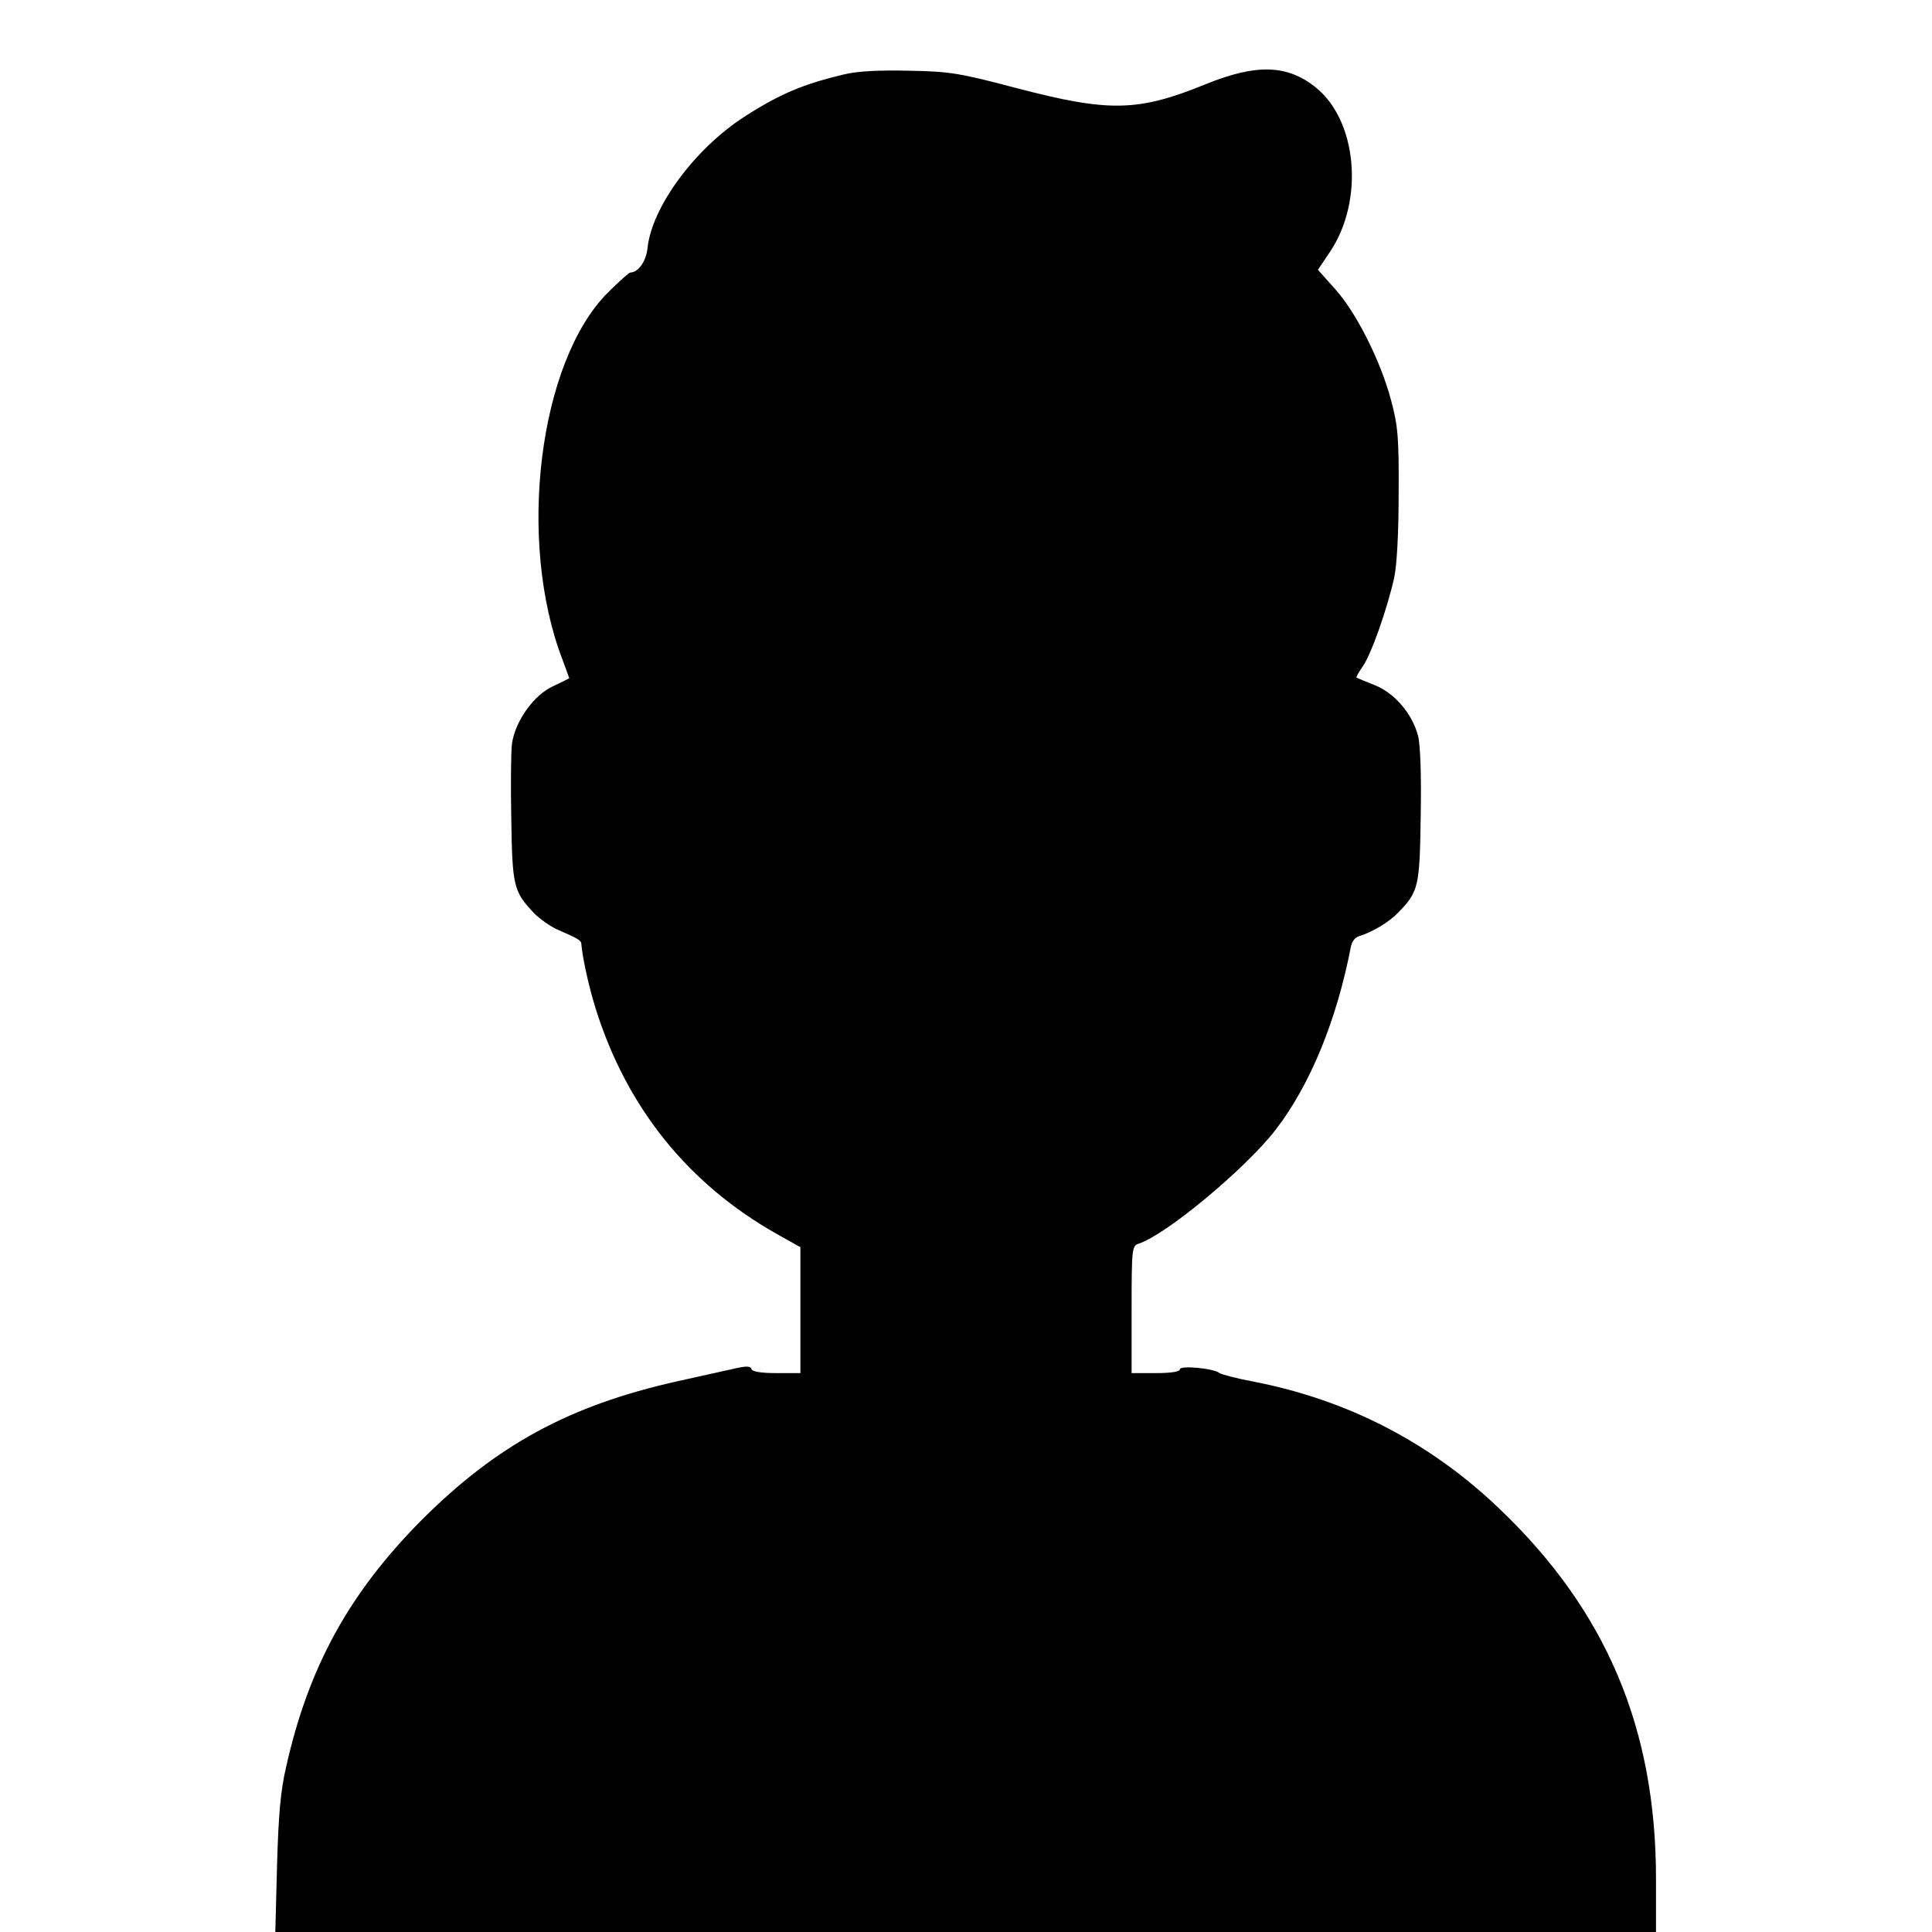 <?xml version="1.0" standalone="no"?>
<!DOCTYPE svg PUBLIC "-//W3C//DTD SVG 20010904//EN"
 "http://www.w3.org/TR/2001/REC-SVG-20010904/DTD/svg10.dtd">
<svg version="1.0" xmlns="http://www.w3.org/2000/svg"
 width="560pt" height="560pt" viewBox="0 0 560 560"
 preserveAspectRatio="xMidYMid meet">
<g transform="translate(0,560) scale(0.1,-0.1)"
fill="#000000" stroke="none">
<path d="M2445 5384 c-117 -28 -184 -56 -287 -122 -144 -93 -268 -261 -281
-380 -4 -39 -26 -71 -50 -72 -4 0 -34 -27 -67 -60 -198 -201 -262 -716 -130
-1061 11 -30 20 -54 20 -55 0 0 -21 -11 -47 -23 -56 -26 -109 -100 -119 -166
-3 -23 -4 -122 -2 -221 3 -195 7 -208 66 -271 17 -17 48 -39 69 -48 58 -25 68
-31 68 -41 3 -38 21 -122 42 -189 90 -286 268 -507 525 -652 l68 -38 0 -182 0
-183 -69 0 c-44 0 -71 4 -73 12 -3 9 -16 9 -54 0 -27 -6 -100 -22 -162 -36
-312 -70 -521 -184 -738 -400 -212 -213 -330 -428 -395 -719 -16 -68 -22 -142
-26 -284 l-5 -193 2001 0 2001 0 0 154 c0 436 -144 777 -453 1072 -200 192
-440 316 -712 369 -49 9 -94 21 -100 25 -17 14 -115 23 -115 11 0 -7 -27 -11
-70 -11 l-70 0 0 184 c0 175 1 185 20 191 79 25 311 218 398 331 100 130 177
318 218 532 3 13 12 25 22 28 40 12 88 41 115 69 59 61 62 74 65 281 2 119 -1
207 -8 232 -17 64 -68 123 -125 146 -28 11 -52 21 -53 22 -2 1 6 15 17 31 24
32 72 168 92 258 8 37 13 131 13 245 1 161 -2 196 -22 270 -30 113 -100 253
-162 322 l-50 56 35 52 c100 149 79 382 -43 478 -82 65 -172 67 -317 8 -197
-80 -279 -82 -550 -11 -163 43 -192 48 -310 50 -87 2 -150 -1 -190 -11z"/>
</g>
</svg>
